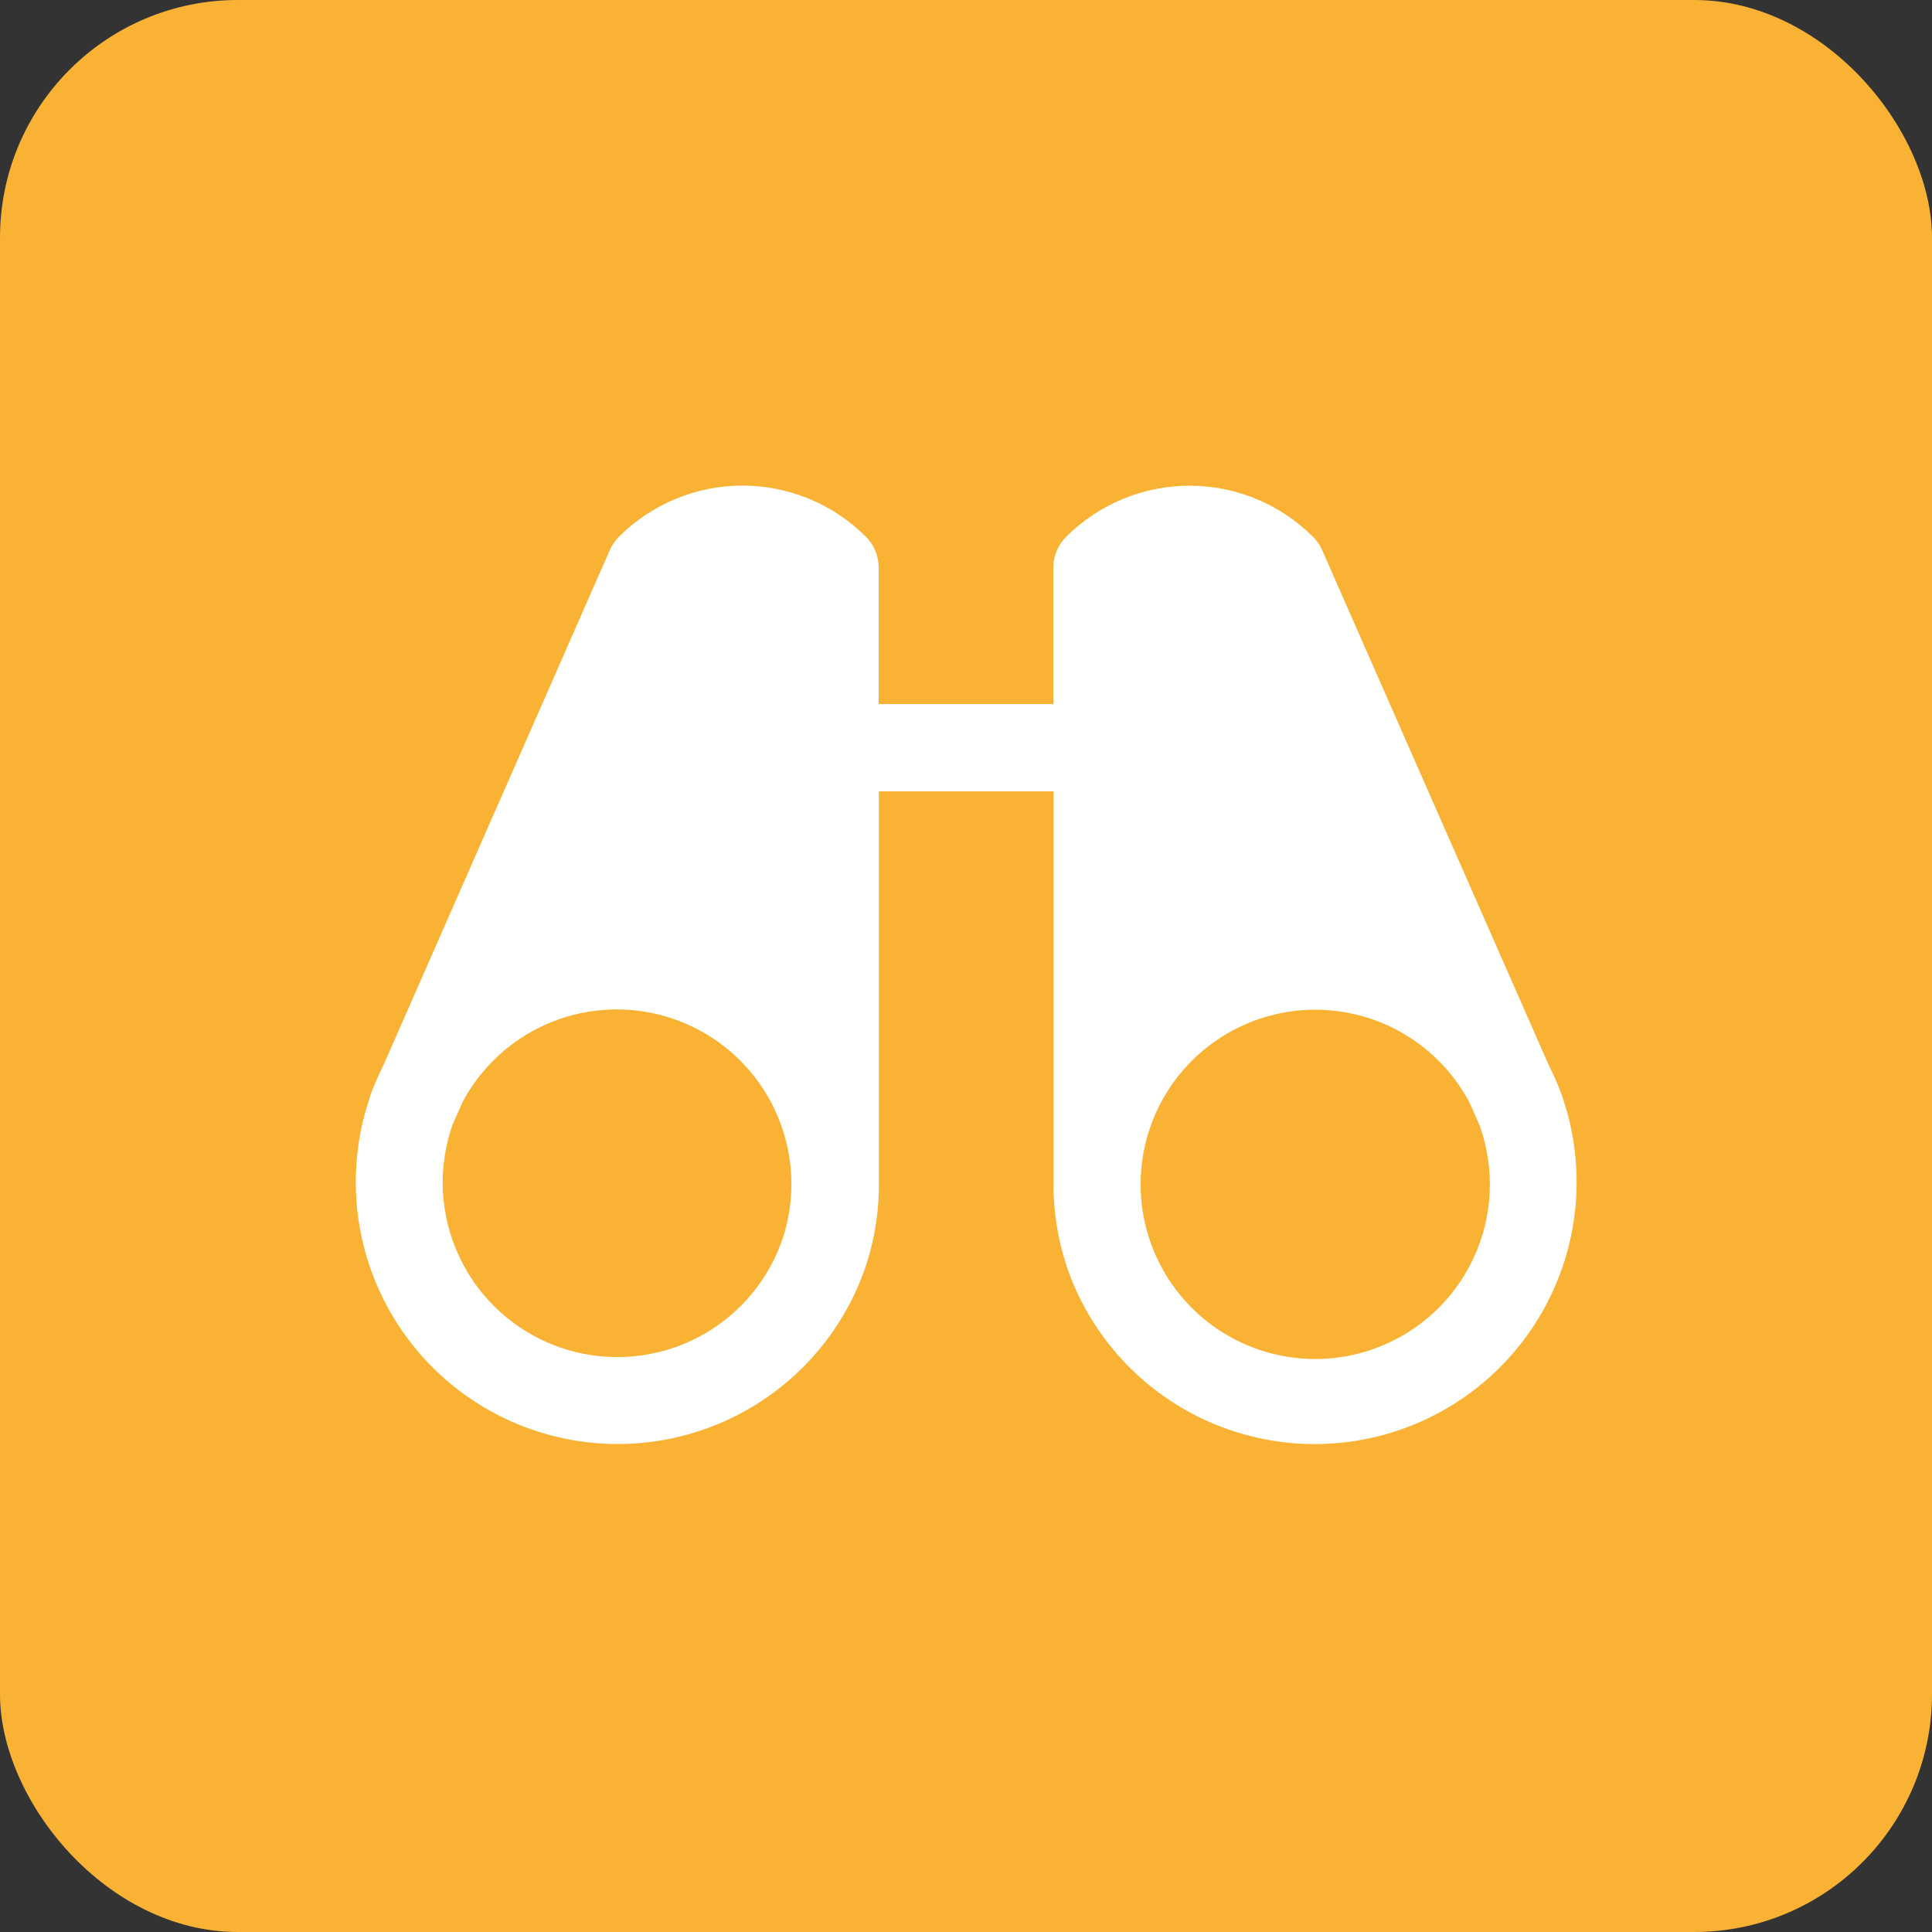 <svg xmlns="http://www.w3.org/2000/svg" width="65" height="65" viewBox="0 0 65 65" fill="none"><rect x="0" y="0" width="65" height="65" fill="#333333" stroke="none"/><rect width="65" height="65" rx="8" fill="#F9B233"></rect><path d="M52.552 36.888V36.87C52.549 36.856 52.544 36.842 52.539 36.829C52.417 36.497 52.276 36.172 52.115 35.856L44.483 18.51C44.41 18.343 44.306 18.191 44.176 18.062C43.631 17.517 42.983 17.084 42.27 16.788C41.557 16.493 40.793 16.341 40.022 16.341C39.25 16.341 38.486 16.493 37.773 16.788C37.06 17.084 36.413 17.517 35.867 18.062C35.593 18.337 35.438 18.709 35.437 19.098V23.688H29.562V19.098C29.562 18.905 29.525 18.714 29.451 18.535C29.377 18.357 29.269 18.195 29.133 18.058C28.587 17.513 27.939 17.08 27.227 16.785C26.514 16.489 25.75 16.337 24.978 16.337C24.206 16.337 23.442 16.489 22.73 16.785C22.017 17.08 21.369 17.513 20.823 18.058C20.694 18.188 20.59 18.339 20.517 18.506L12.892 35.856C12.732 36.172 12.59 36.497 12.468 36.829C12.463 36.842 12.459 36.855 12.455 36.868C12.455 36.868 12.455 36.882 12.455 36.888C11.697 39.079 11.832 41.48 12.833 43.572C13.833 45.663 15.617 47.277 17.798 48.062C19.98 48.847 22.383 48.741 24.486 47.767C26.59 46.792 28.225 45.028 29.037 42.856C29.395 41.881 29.575 40.85 29.57 39.811V26.625H35.445V39.812C35.439 40.851 35.62 41.883 35.977 42.858C36.789 45.03 38.424 46.794 40.528 47.768C42.632 48.743 45.035 48.849 47.216 48.064C49.397 47.279 51.182 45.665 52.182 43.574C53.182 41.482 53.318 39.081 52.559 36.89L52.552 36.888ZM26.27 41.845C25.728 43.292 24.637 44.467 23.235 45.116C21.832 45.764 20.23 45.834 18.776 45.31C17.322 44.785 16.134 43.709 15.468 42.315C14.802 40.92 14.712 39.319 15.218 37.859L15.55 37.101C16.161 35.94 17.143 35.017 18.339 34.478C19.536 33.94 20.878 33.818 22.152 34.131C23.426 34.444 24.558 35.174 25.369 36.206C26.18 37.237 26.622 38.51 26.625 39.822V39.844C26.625 40.529 26.505 41.209 26.27 41.852V41.845ZM46.269 45.364C45.381 45.69 44.428 45.795 43.49 45.673C42.552 45.551 41.658 45.204 40.883 44.662C40.108 44.12 39.475 43.399 39.039 42.56C38.602 41.721 38.374 40.789 38.375 39.844V39.824C38.38 38.512 38.823 37.24 39.634 36.21C40.446 35.18 41.578 34.451 42.852 34.139C44.125 33.827 45.467 33.95 46.662 34.488C47.858 35.027 48.839 35.95 49.449 37.11L49.782 37.868C50.304 39.328 50.228 40.936 49.57 42.34C48.912 43.744 47.726 44.831 46.269 45.364Z" fill="white"></path></svg>
